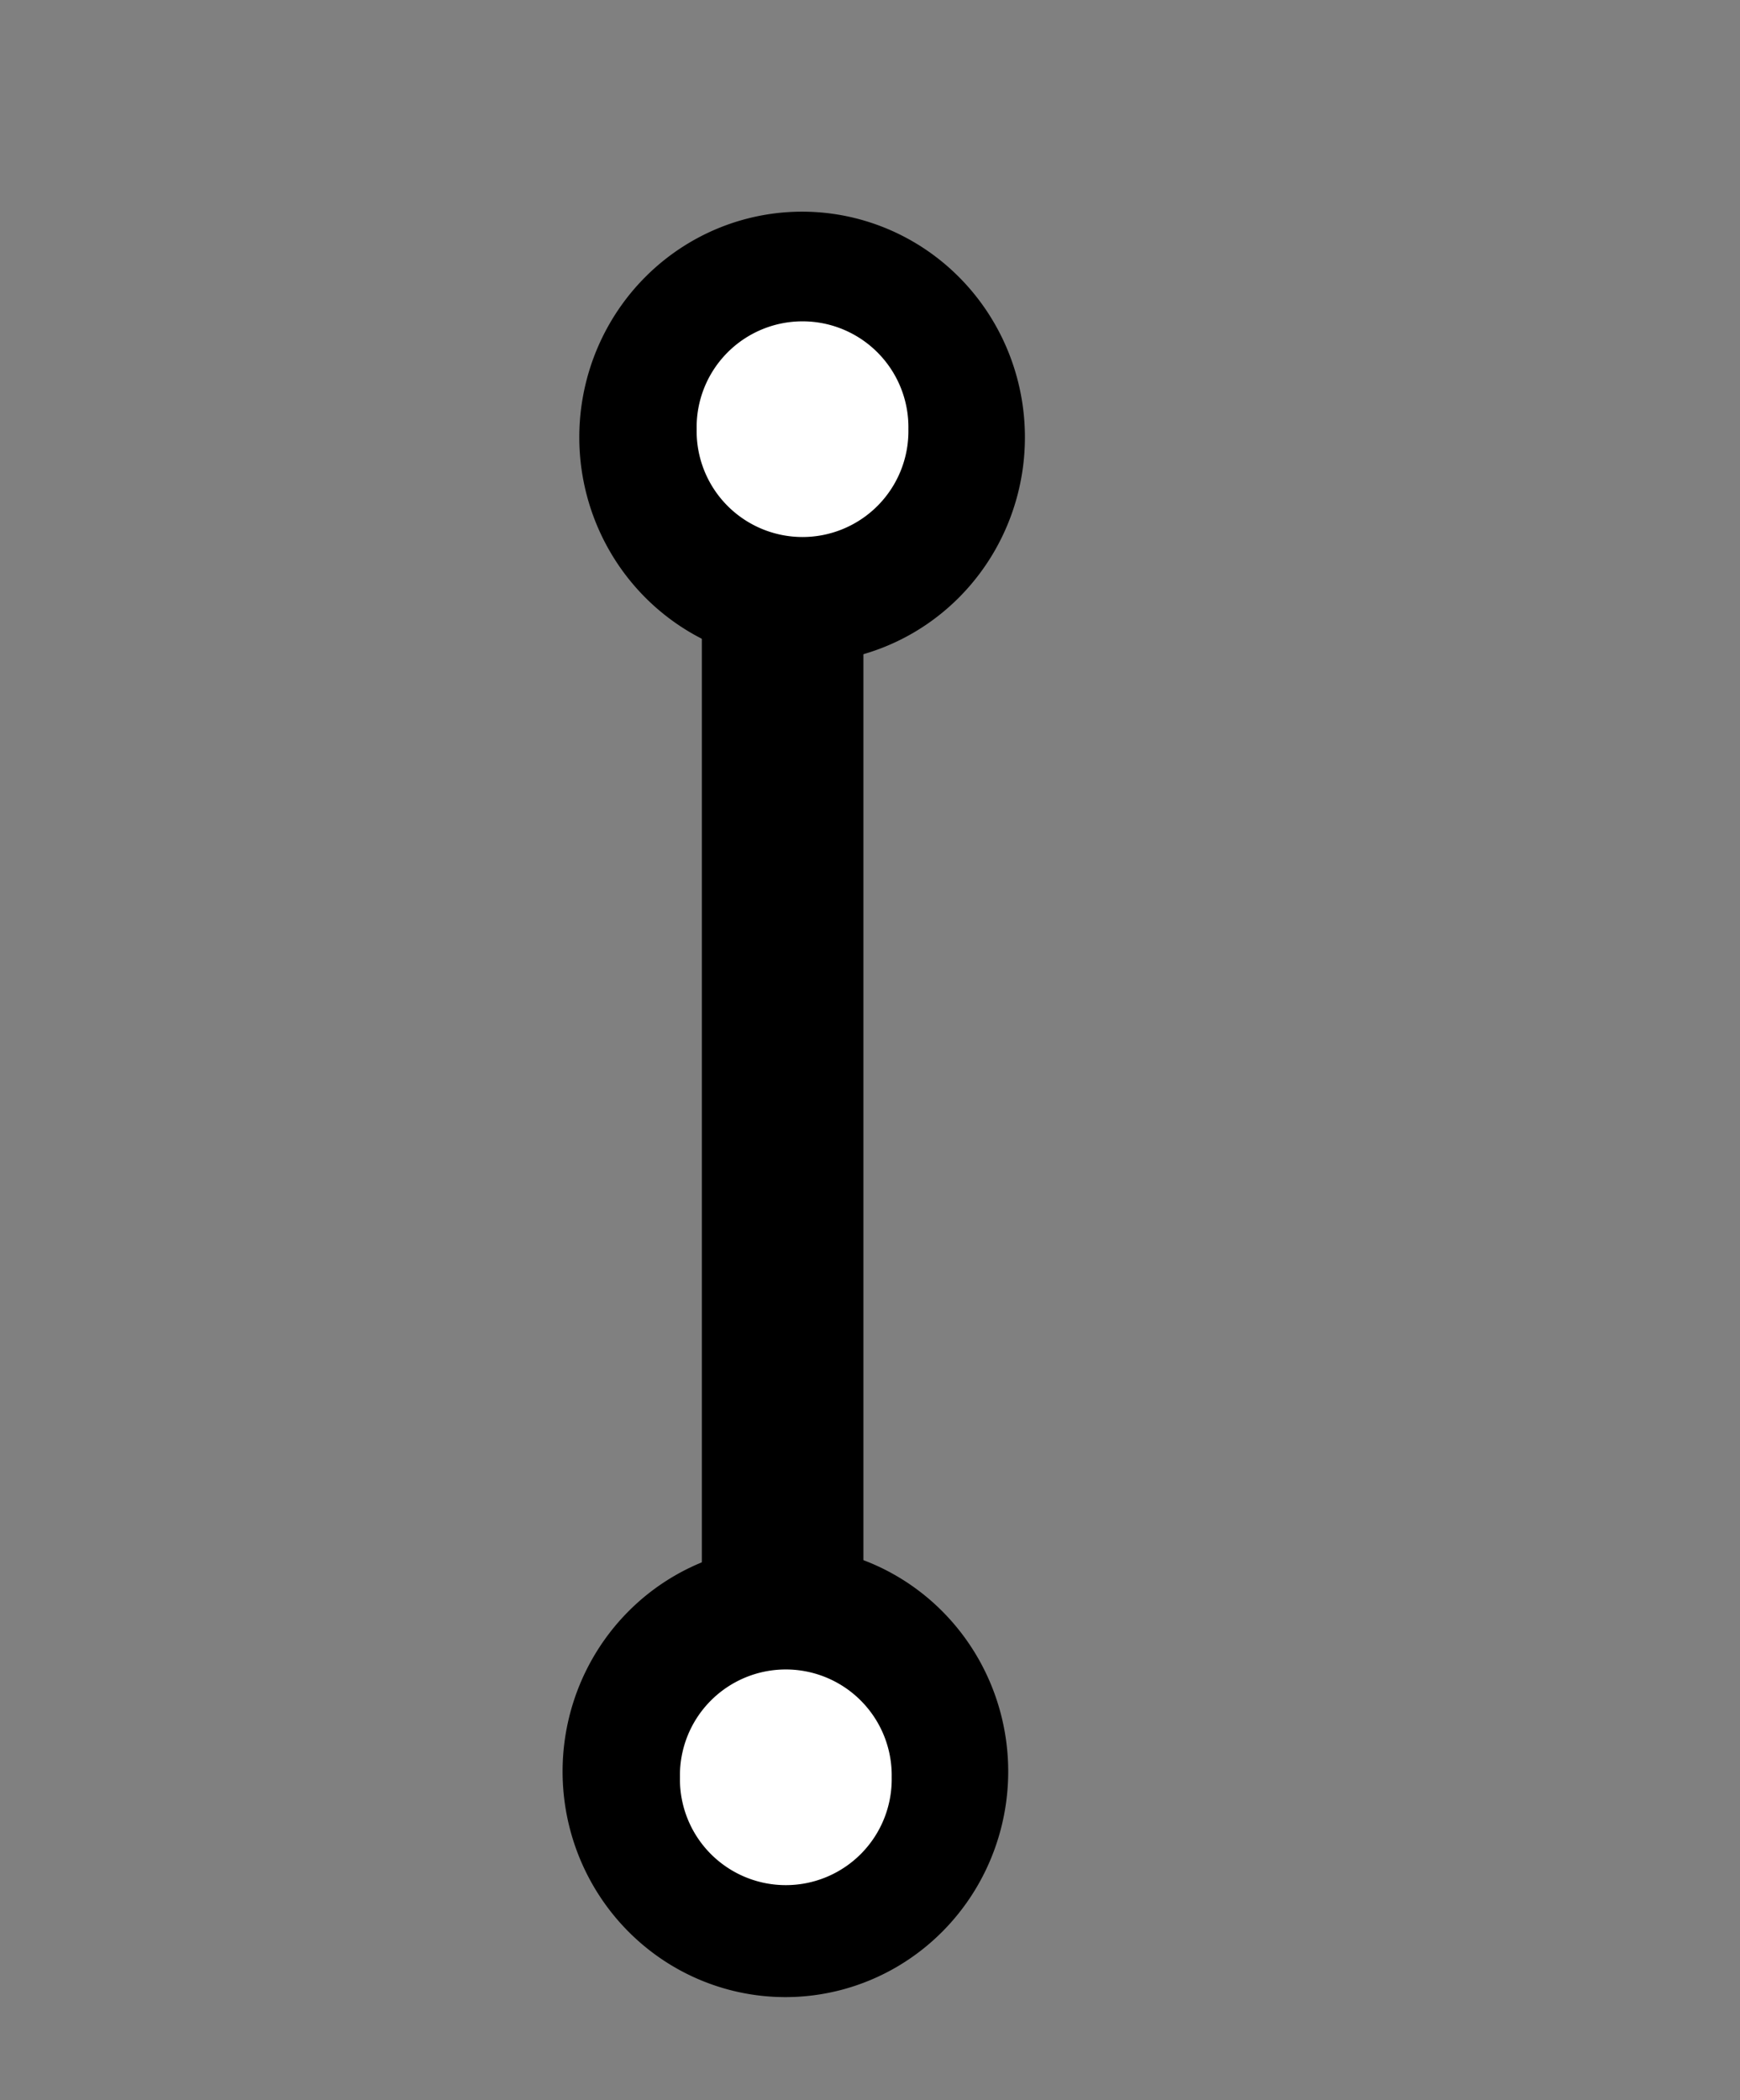 <?xml version="1.0" encoding="UTF-8" standalone="no"?>
<!-- Created with Inkscape (http://www.inkscape.org/) -->
<svg
   xmlns:dc="http://purl.org/dc/elements/1.1/"
   xmlns:cc="http://web.resource.org/cc/"
   xmlns:rdf="http://www.w3.org/1999/02/22-rdf-syntax-ns#"
   xmlns:svg="http://www.w3.org/2000/svg"
   xmlns="http://www.w3.org/2000/svg"
   xmlns:sodipodi="http://sodipodi.sourceforge.net/DTD/sodipodi-0.dtd"
   xmlns:inkscape="http://www.inkscape.org/namespaces/inkscape"
   id="svg2023"
   sodipodi:version="0.32"
   inkscape:version="0.44"
   width="58"
   height="70"
   version="1.0"
   sodipodi:docbase="C:\Dokumente und Einstellungen\HP_Besitzer\Desktop\südarab"
   sodipodi:docname="himjar_th.svg">
  <rect width="100%" height="100%" fill="#808080" stroke="none"/>
  <defs
     id="defs2026" />
  <sodipodi:namedview
     inkscape:window-height="968"
     inkscape:window-width="1280"
     inkscape:pageshadow="2"
     inkscape:pageopacity="0.0"
     guidetolerance="10.0"
     gridtolerance="10.0"
     objecttolerance="10.0"
     borderopacity="1.0"
     bordercolor="#666666"
     pagecolor="#ffffff"
     id="base"
     inkscape:zoom="5.3857143"
     inkscape:cx="29"
     inkscape:cy="35"
     inkscape:window-x="-4"
     inkscape:window-y="-4"
     inkscape:current-layer="svg2023" />
  <rect
     style="fill:black"
     id="rect2032"
     width="5.385"
     height="35.836"
     x="23.395"
     y="20.796" />
  <path
     sodipodi:type="arc"
     style="fill:black"
     id="path2034"
     sodipodi:cx="27.29443"
     sodipodi:cy="13.647215"
     sodipodi:rx="7.4270558"
     sodipodi:ry="7.5198941"
     d="M 34.721 13.647 A 7.427 7.52 0 1 1  19.867,13.647 A 7.427 7.52 0 1 1  34.721 13.647 z"
     transform="translate(-0.557,0.928)" />
  <path
     sodipodi:type="arc"
     style="fill:white"
     id="path2036"
     sodipodi:cx="27.29443"
     sodipodi:cy="14.854112"
     sodipodi:rx="2.9708223"
     sodipodi:ry="2.9708223"
     d="M 30.265 14.854 A 2.971 2.971 0 1 1  24.324,14.854 A 2.971 2.971 0 1 1  30.265 14.854 z"
     transform="matrix(1.188,0,0,1.188,-5.675,-3.342)" />
  <path
     sodipodi:type="arc"
     style="fill:black"
     id="path1871"
     sodipodi:cx="27.29443"
     sodipodi:cy="13.647215"
     sodipodi:rx="7.4270558"
     sodipodi:ry="7.5198941"
     d="M 34.721 13.647 A 7.427 7.52 0 1 1  19.867,13.647 A 7.427 7.52 0 1 1  34.721 13.647 z"
     transform="translate(-1.114,45.398)" />
  <path
     sodipodi:type="arc"
     style="fill:white"
     id="path1873"
     sodipodi:cx="27.29443"
     sodipodi:cy="14.854112"
     sodipodi:rx="2.9708223"
     sodipodi:ry="2.9708223"
     d="M 30.265 14.854 A 2.971 2.971 0 1 1  24.324,14.854 A 2.971 2.971 0 1 1  30.265 14.854 z"
     transform="matrix(1.188,0,0,1.188,-6.232,41.592)" />
</svg>
